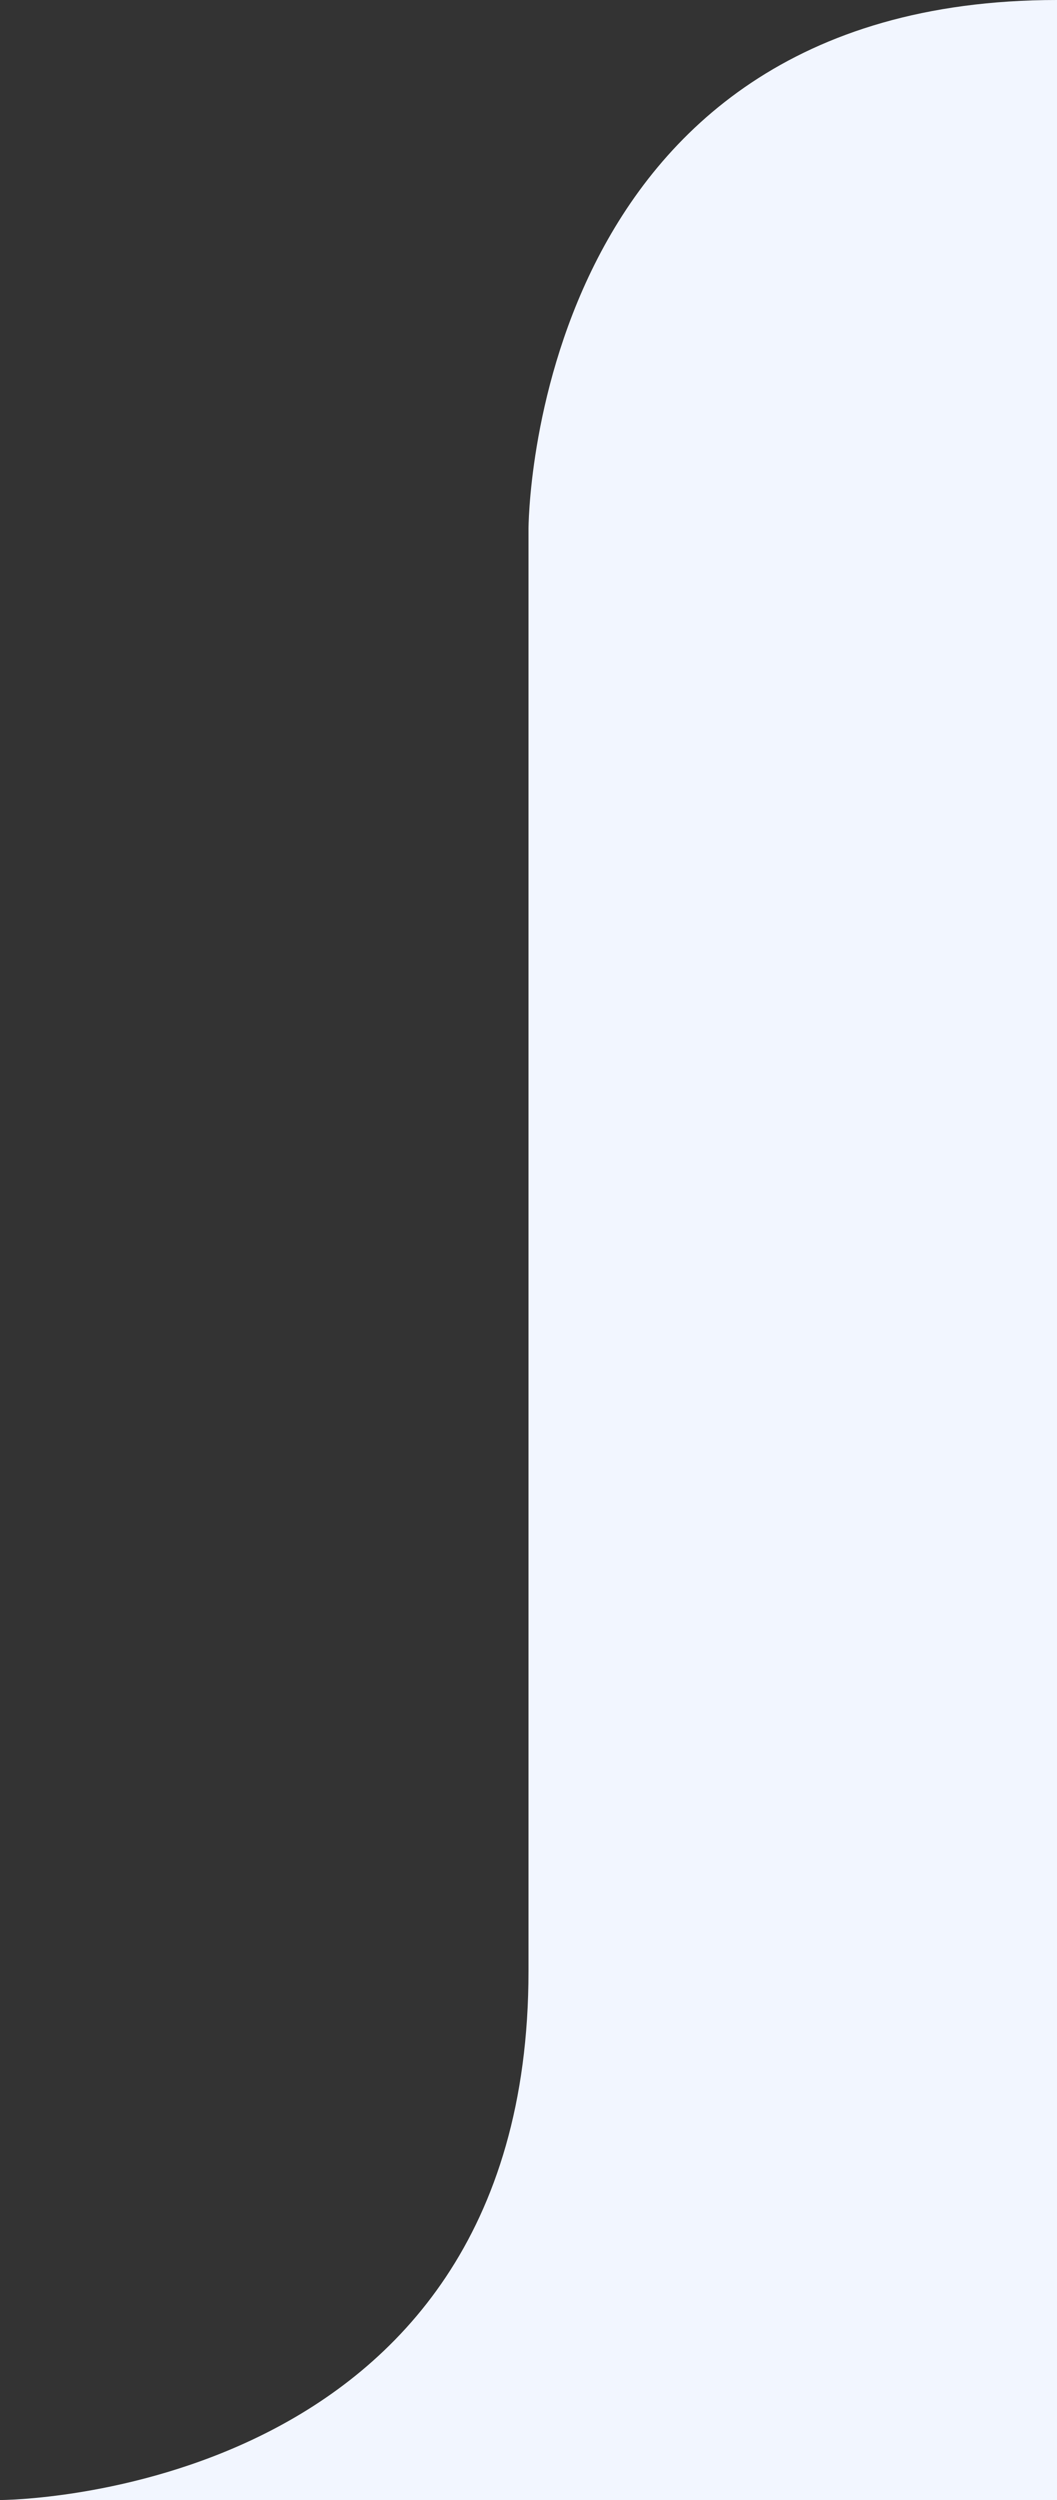 <svg width="22" height="52" viewBox="0 0 22 52" xmlns="http://www.w3.org/2000/svg">
  <rect x="0" y="0" width="22" height="52" fill="#333333" stroke="none"/>
  <path d="M22 0C11 0 11 11 11 11v30C11 52 0 52 0 52h22V0Z" fill="#F2F6FF" fill-rule="evenodd"/>
</svg>
